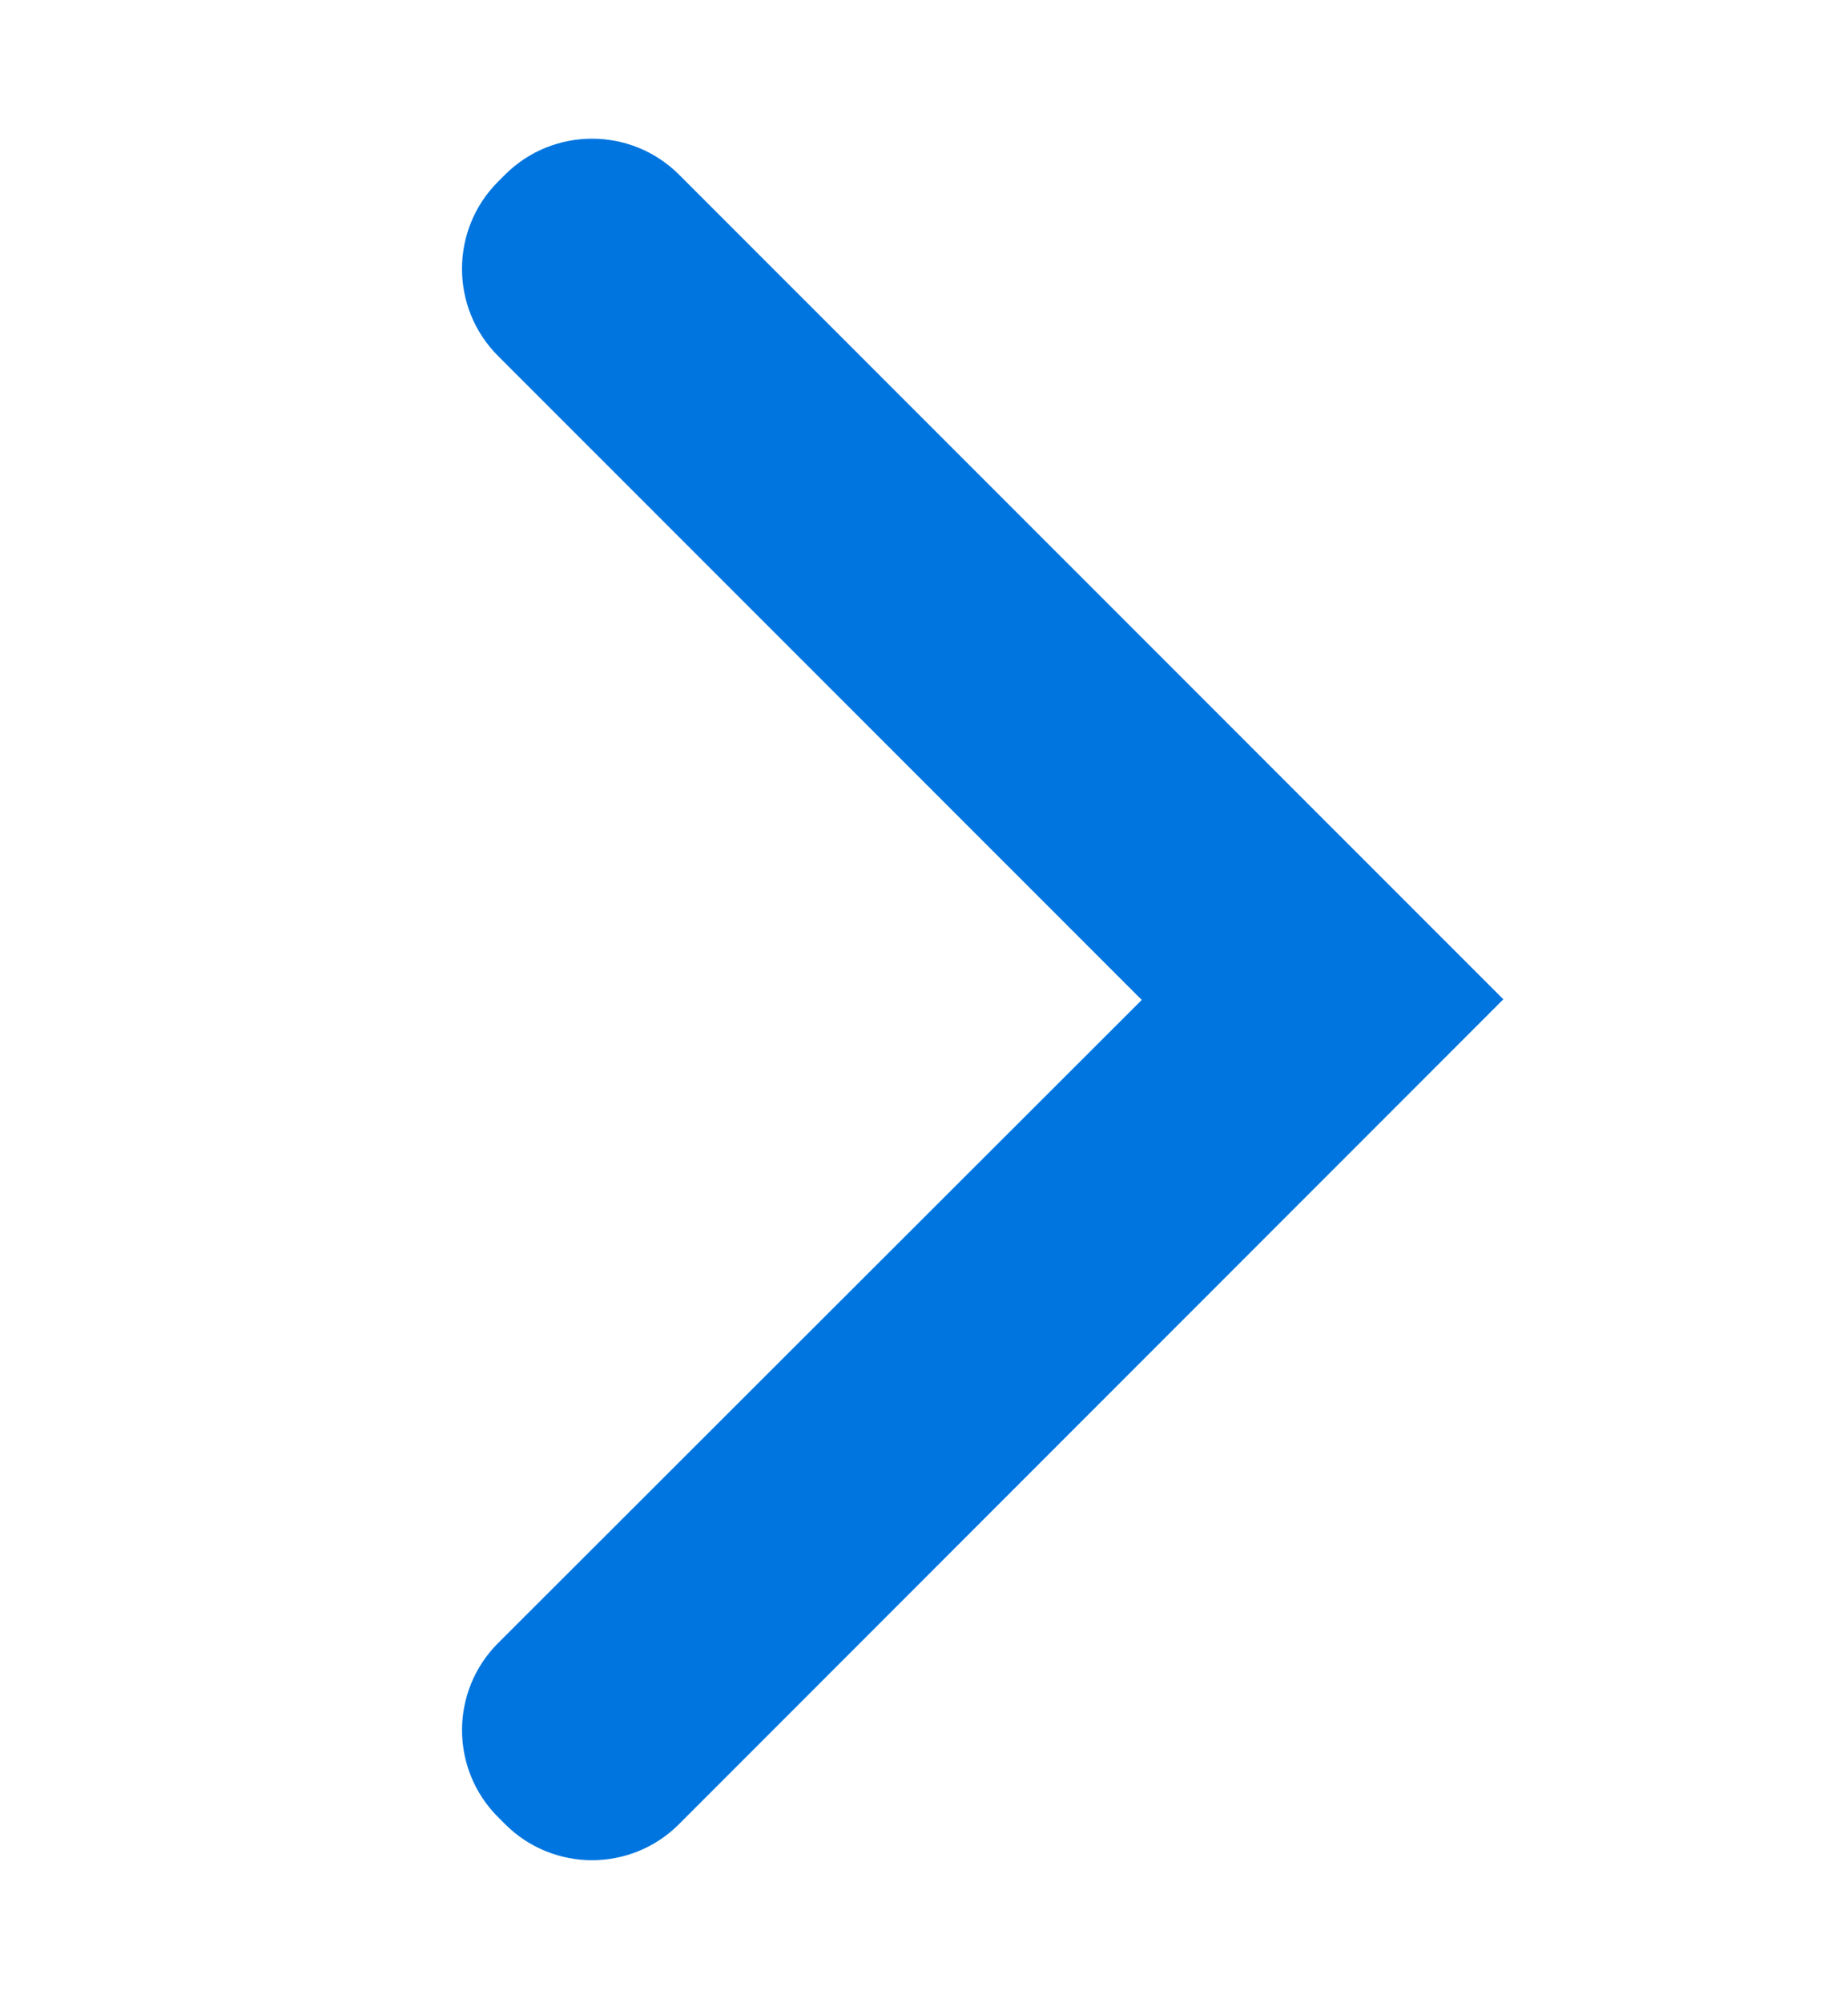 <svg width="12" height="13" viewBox="0 0 12 13" fill="none" xmlns="http://www.w3.org/2000/svg">
<g id="Chevron-small right" clip-path="url(#clip0_4599_8378)">
<path id="Vector" d="M4.41 1.134L9.762 6.485L4.41 11.837C4.098 12.15 3.591 12.15 3.279 11.837L3.235 11.793C2.922 11.481 2.922 10.974 3.235 10.662L7.414 6.489L3.234 2.31C2.922 1.998 2.922 1.491 3.234 1.179L3.279 1.134C3.591 0.822 4.098 0.822 4.41 1.134Z" fill="#0075DF"/>
</g>
<defs>
<clipPath id="clip0_4599_8378">
<rect width="12" height="12" fill="white" transform="translate(0 0.5)"/>
</clipPath>
</defs>
</svg>
